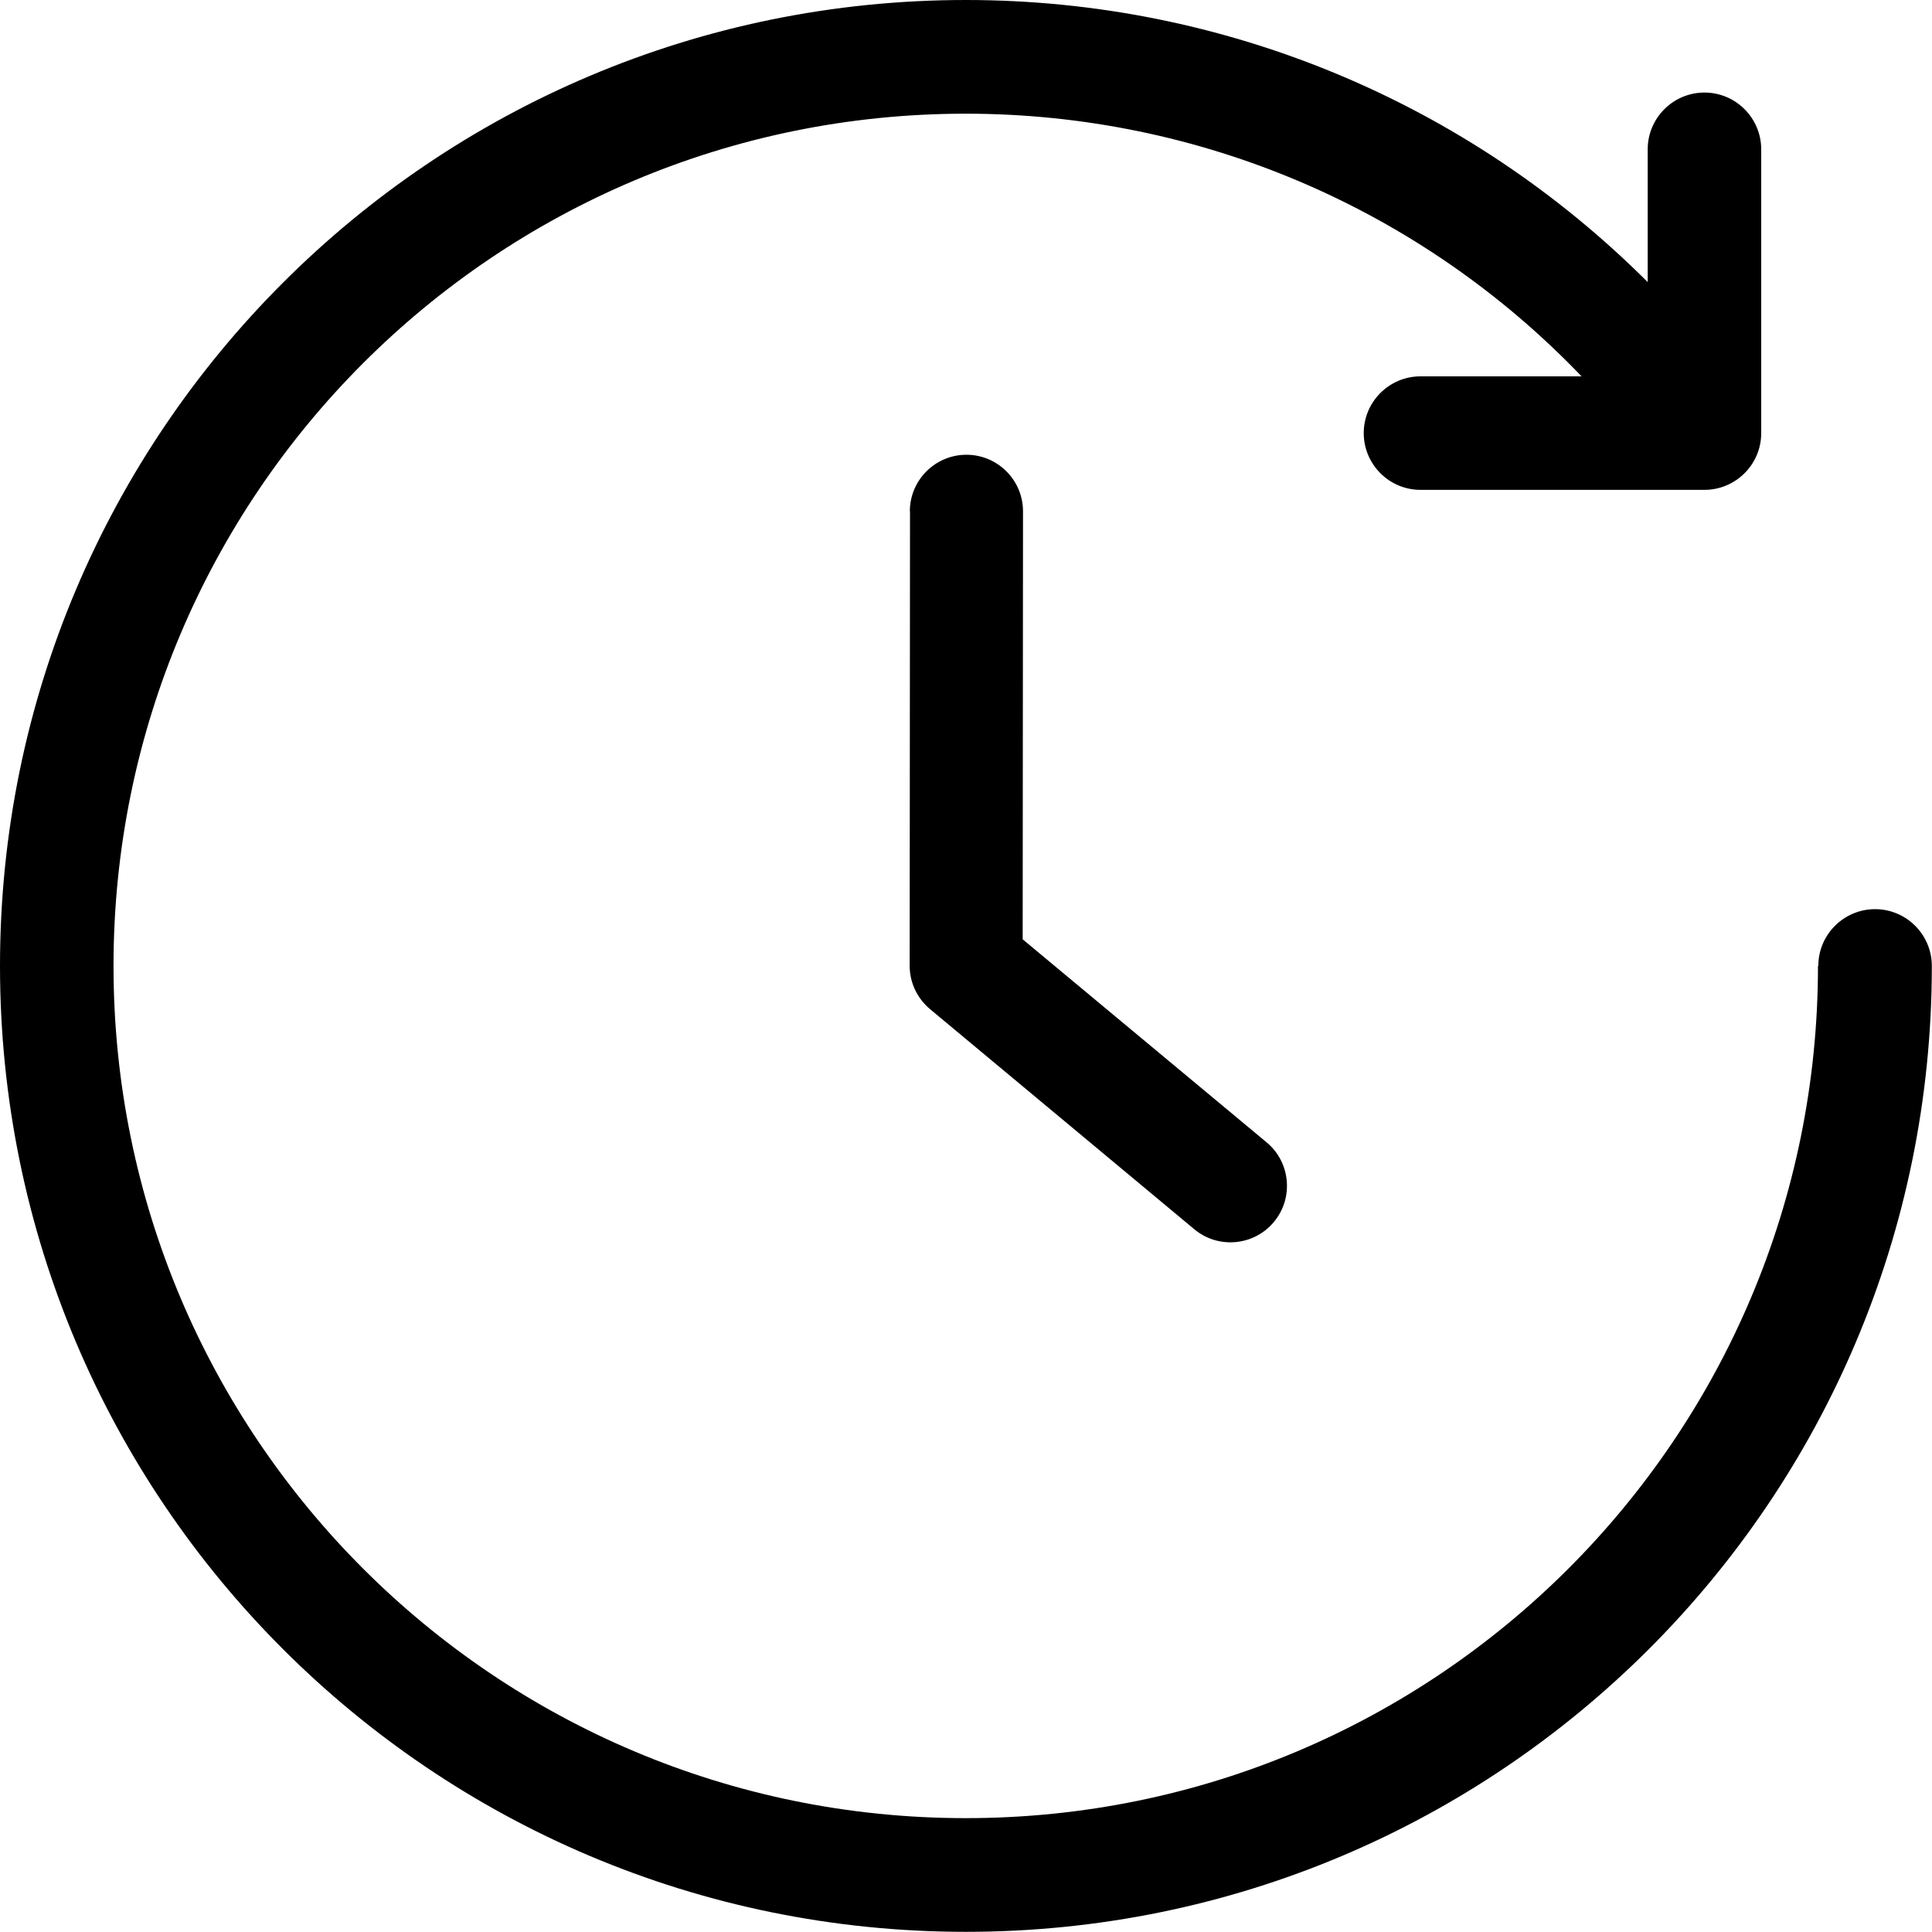 <?xml version="1.0" encoding="UTF-8"?> <svg xmlns="http://www.w3.org/2000/svg" xmlns:xlink="http://www.w3.org/1999/xlink" xmlns:xodm="http://www.corel.com/coreldraw/odm/2003" height="100px" width="100px" fill="#000000" xml:space="preserve" style="shape-rendering:geometricPrecision;text-rendering:geometricPrecision;image-rendering:optimizeQuality;" viewBox="0 0 113.35 113.35" x="0px" y="0px" fill-rule="evenodd" clip-rule="evenodd"> <defs> <style type="text/css"> .fil0 {fill:#000000;fill-rule:nonzero} </style> </defs> <g> <path class="fil0" d="M106.68 56.67c0,-1.84 1.5,-3.33 3.33,-3.33 1.84,0 3.33,1.5 3.33,3.33 0,31.31 -25.36,56.67 -56.67,56.67 -31.31,0 -56.67,-25.36 -56.67,-56.67 0,-31.31 25.36,-56.67 56.67,-56.67 15.14,0 29.44,6 40,16.55l0 -7.79c0,-1.84 1.5,-3.33 3.33,-3.33 1.84,0 3.33,1.5 3.33,3.33l0 16.65c0,1.84 -1.5,3.33 -3.33,3.33l-16.66 0c-1.84,0 -3.33,-1.5 -3.33,-3.33 0,-1.84 1.5,-3.33 3.33,-3.33l9.45 0c-9.4,-9.81 -22.38,-15.41 -36.13,-15.41 -27.63,0 -50,22.38 -50,50 0,27.63 22.38,50 50,50 27.63,0 50,-22.38 50,-50z"></path> <path class="fil0" d="M53.38 30c0,-1.83 1.49,-3.32 3.32,-3.32 1.83,0 3.32,1.49 3.32,3.32l-0.02 25.11 14.31 11.91c1.41,1.17 1.6,3.27 0.43,4.67 -1.17,1.41 -3.27,1.6 -4.67,0.43l-15.5 -12.91c-0.73,-0.61 -1.2,-1.53 -1.2,-2.55l0.02 -26.67z"></path> </g> </svg> 